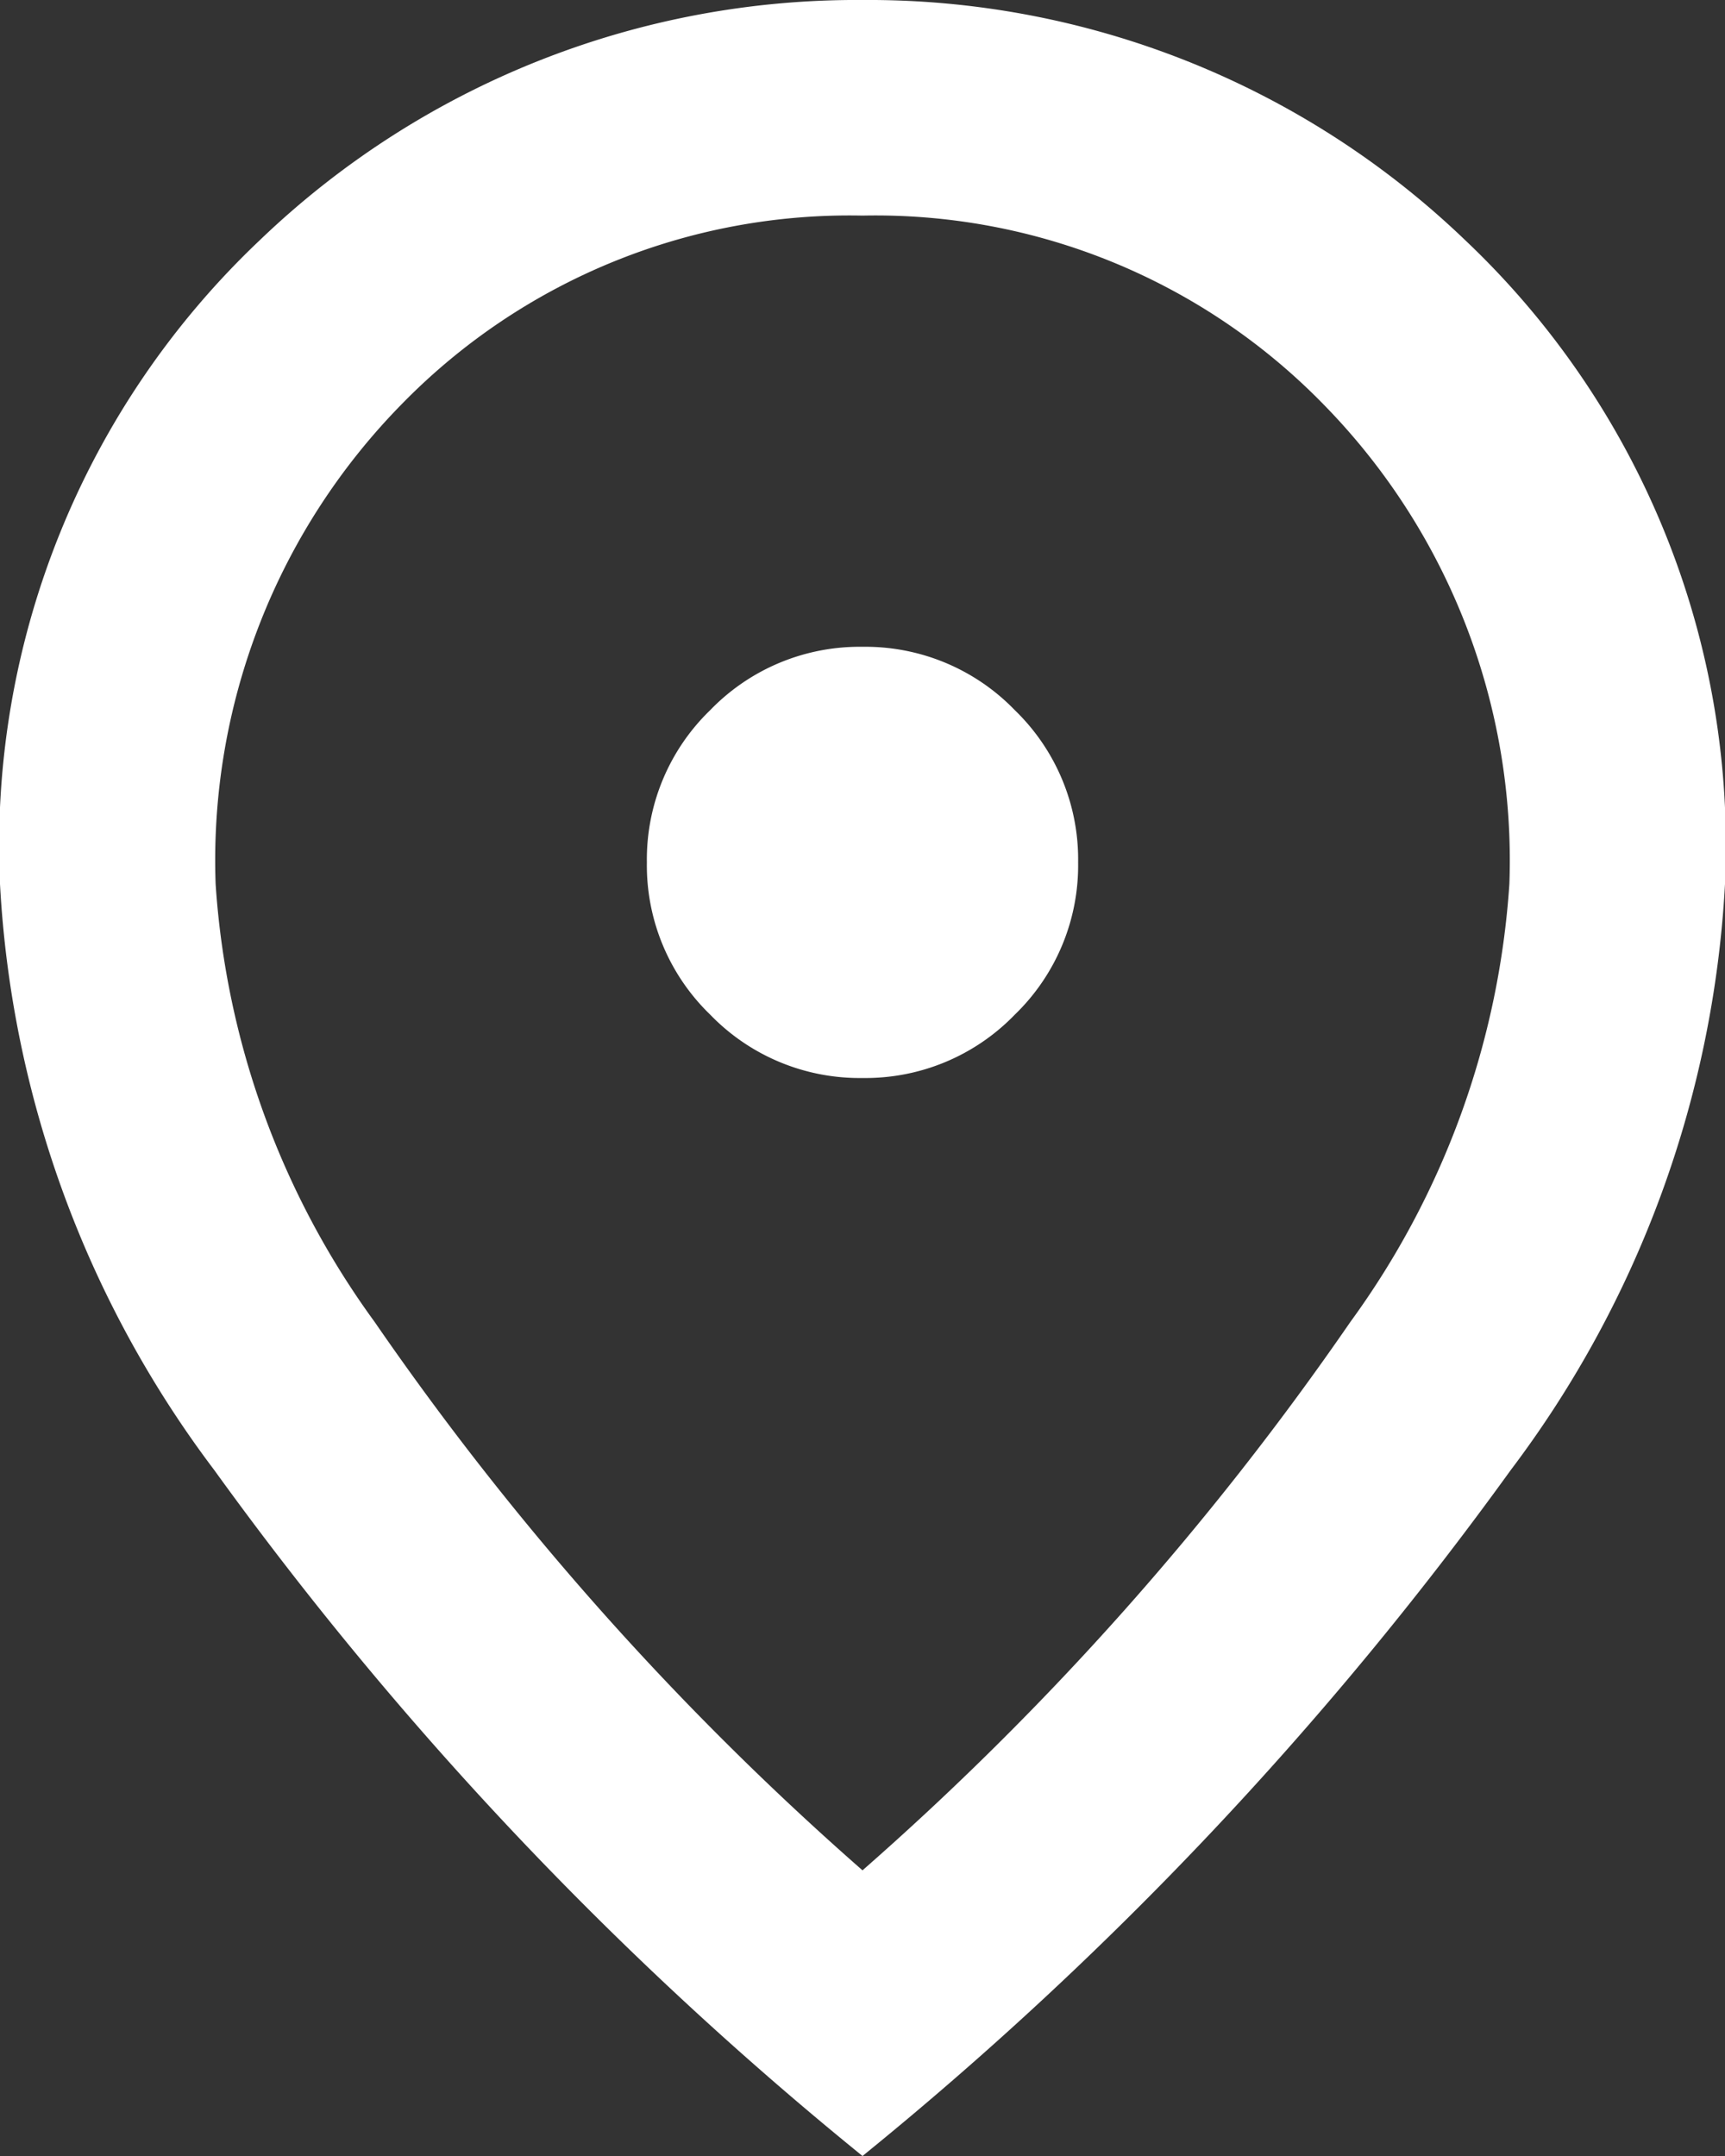 <svg xmlns="http://www.w3.org/2000/svg" width="16" height="20" viewBox="0 0 16 20">
  <rect x="0" y="0" width="16" height="20" fill="#333333" stroke="none"/>
  <path id="location_on_24dp_E8EAED_FILL0_wght400_GRAD0_opsz24" d="M168-870a1.926,1.926,0,0,0,1.413-.588A1.926,1.926,0,0,0,170-872a1.926,1.926,0,0,0-.587-1.412A1.926,1.926,0,0,0,168-874a1.926,1.926,0,0,0-1.413.588A1.926,1.926,0,0,0,166-872a1.926,1.926,0,0,0,.587,1.412A1.926,1.926,0,0,0,168-870Zm0,7.35a27.519,27.519,0,0,0,4.525-5.087A7.764,7.764,0,0,0,174-871.8a6.041,6.041,0,0,0-1.738-4.463A5.8,5.8,0,0,0,168-878a5.8,5.8,0,0,0-4.262,1.737A6.041,6.041,0,0,0,162-871.8a7.764,7.764,0,0,0,1.475,4.063A27.519,27.519,0,0,0,168-862.65Zm0,2.65a33.244,33.244,0,0,1-6.012-6.362A9.9,9.9,0,0,1,160-871.8a7.734,7.734,0,0,1,2.413-5.975A7.991,7.991,0,0,1,168-880a7.991,7.991,0,0,1,5.587,2.225A7.734,7.734,0,0,1,176-871.8a9.9,9.9,0,0,1-1.988,5.438A33.244,33.244,0,0,1,168-860ZM168-872Z" transform="translate(-160 880)" fill="#fff"/>
</svg>
